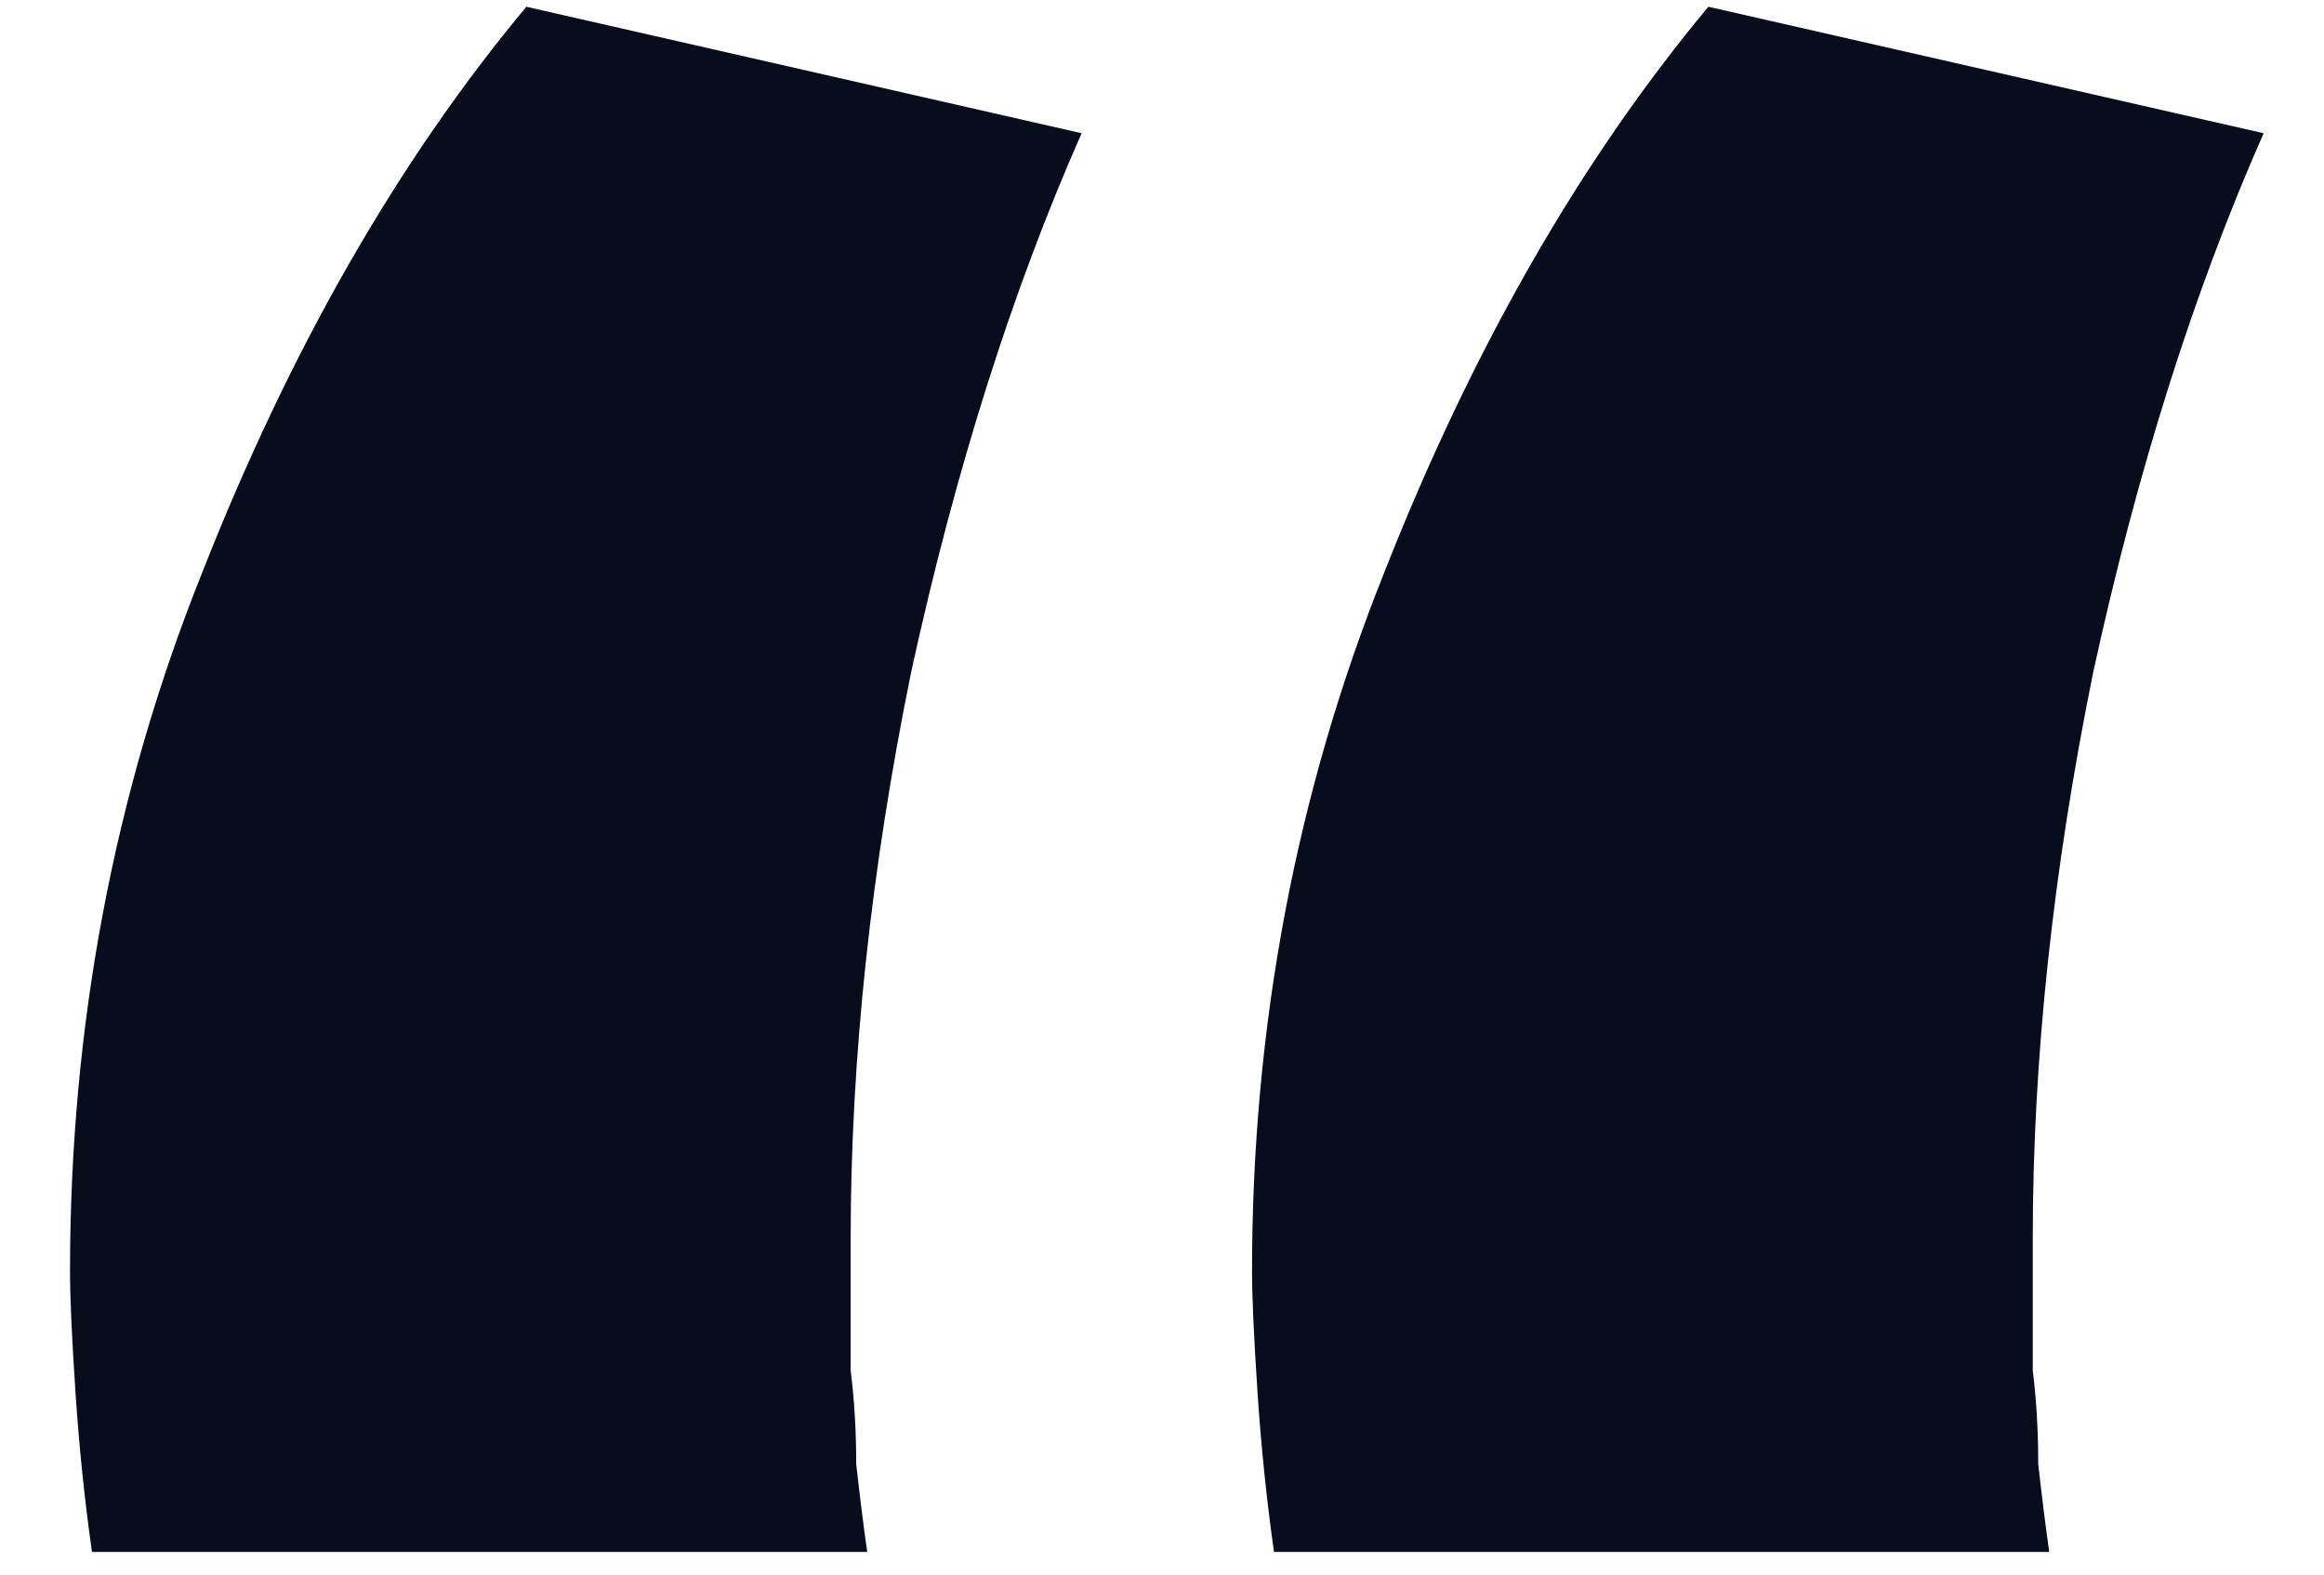 <?xml version="1.0" encoding="UTF-8"?> <svg xmlns="http://www.w3.org/2000/svg" width="31" height="21" viewBox="0 0 31 21" fill="none"> <path d="M1.227 20.698C1.129 20.013 1.056 19.305 1.007 18.571C0.958 17.838 0.934 17.3 0.934 16.958C0.934 13.682 1.52 10.577 2.694 7.644C3.867 4.661 5.309 2.143 7.021 0.09L14.428 1.777C13.499 3.879 12.741 6.275 12.154 8.964C11.616 11.604 11.347 14.122 11.347 16.518C11.347 16.615 11.347 16.835 11.347 17.178C11.347 17.471 11.347 17.838 11.347 18.278C11.396 18.669 11.421 19.084 11.421 19.524C11.47 19.965 11.519 20.356 11.568 20.698H1.227ZM16.994 20.698C16.897 20.013 16.823 19.305 16.774 18.571C16.726 17.838 16.701 17.3 16.701 16.958C16.701 13.682 17.288 10.577 18.461 7.644C19.635 4.661 21.077 2.143 22.788 0.09L30.195 1.777C29.266 3.879 28.508 6.275 27.922 8.964C27.384 11.604 27.115 14.122 27.115 16.518C27.115 16.615 27.115 16.835 27.115 17.178C27.115 17.471 27.115 17.838 27.115 18.278C27.164 18.669 27.188 19.084 27.188 19.524C27.237 19.965 27.286 20.356 27.335 20.698H16.994Z" fill="#090C1D"></path> </svg> 